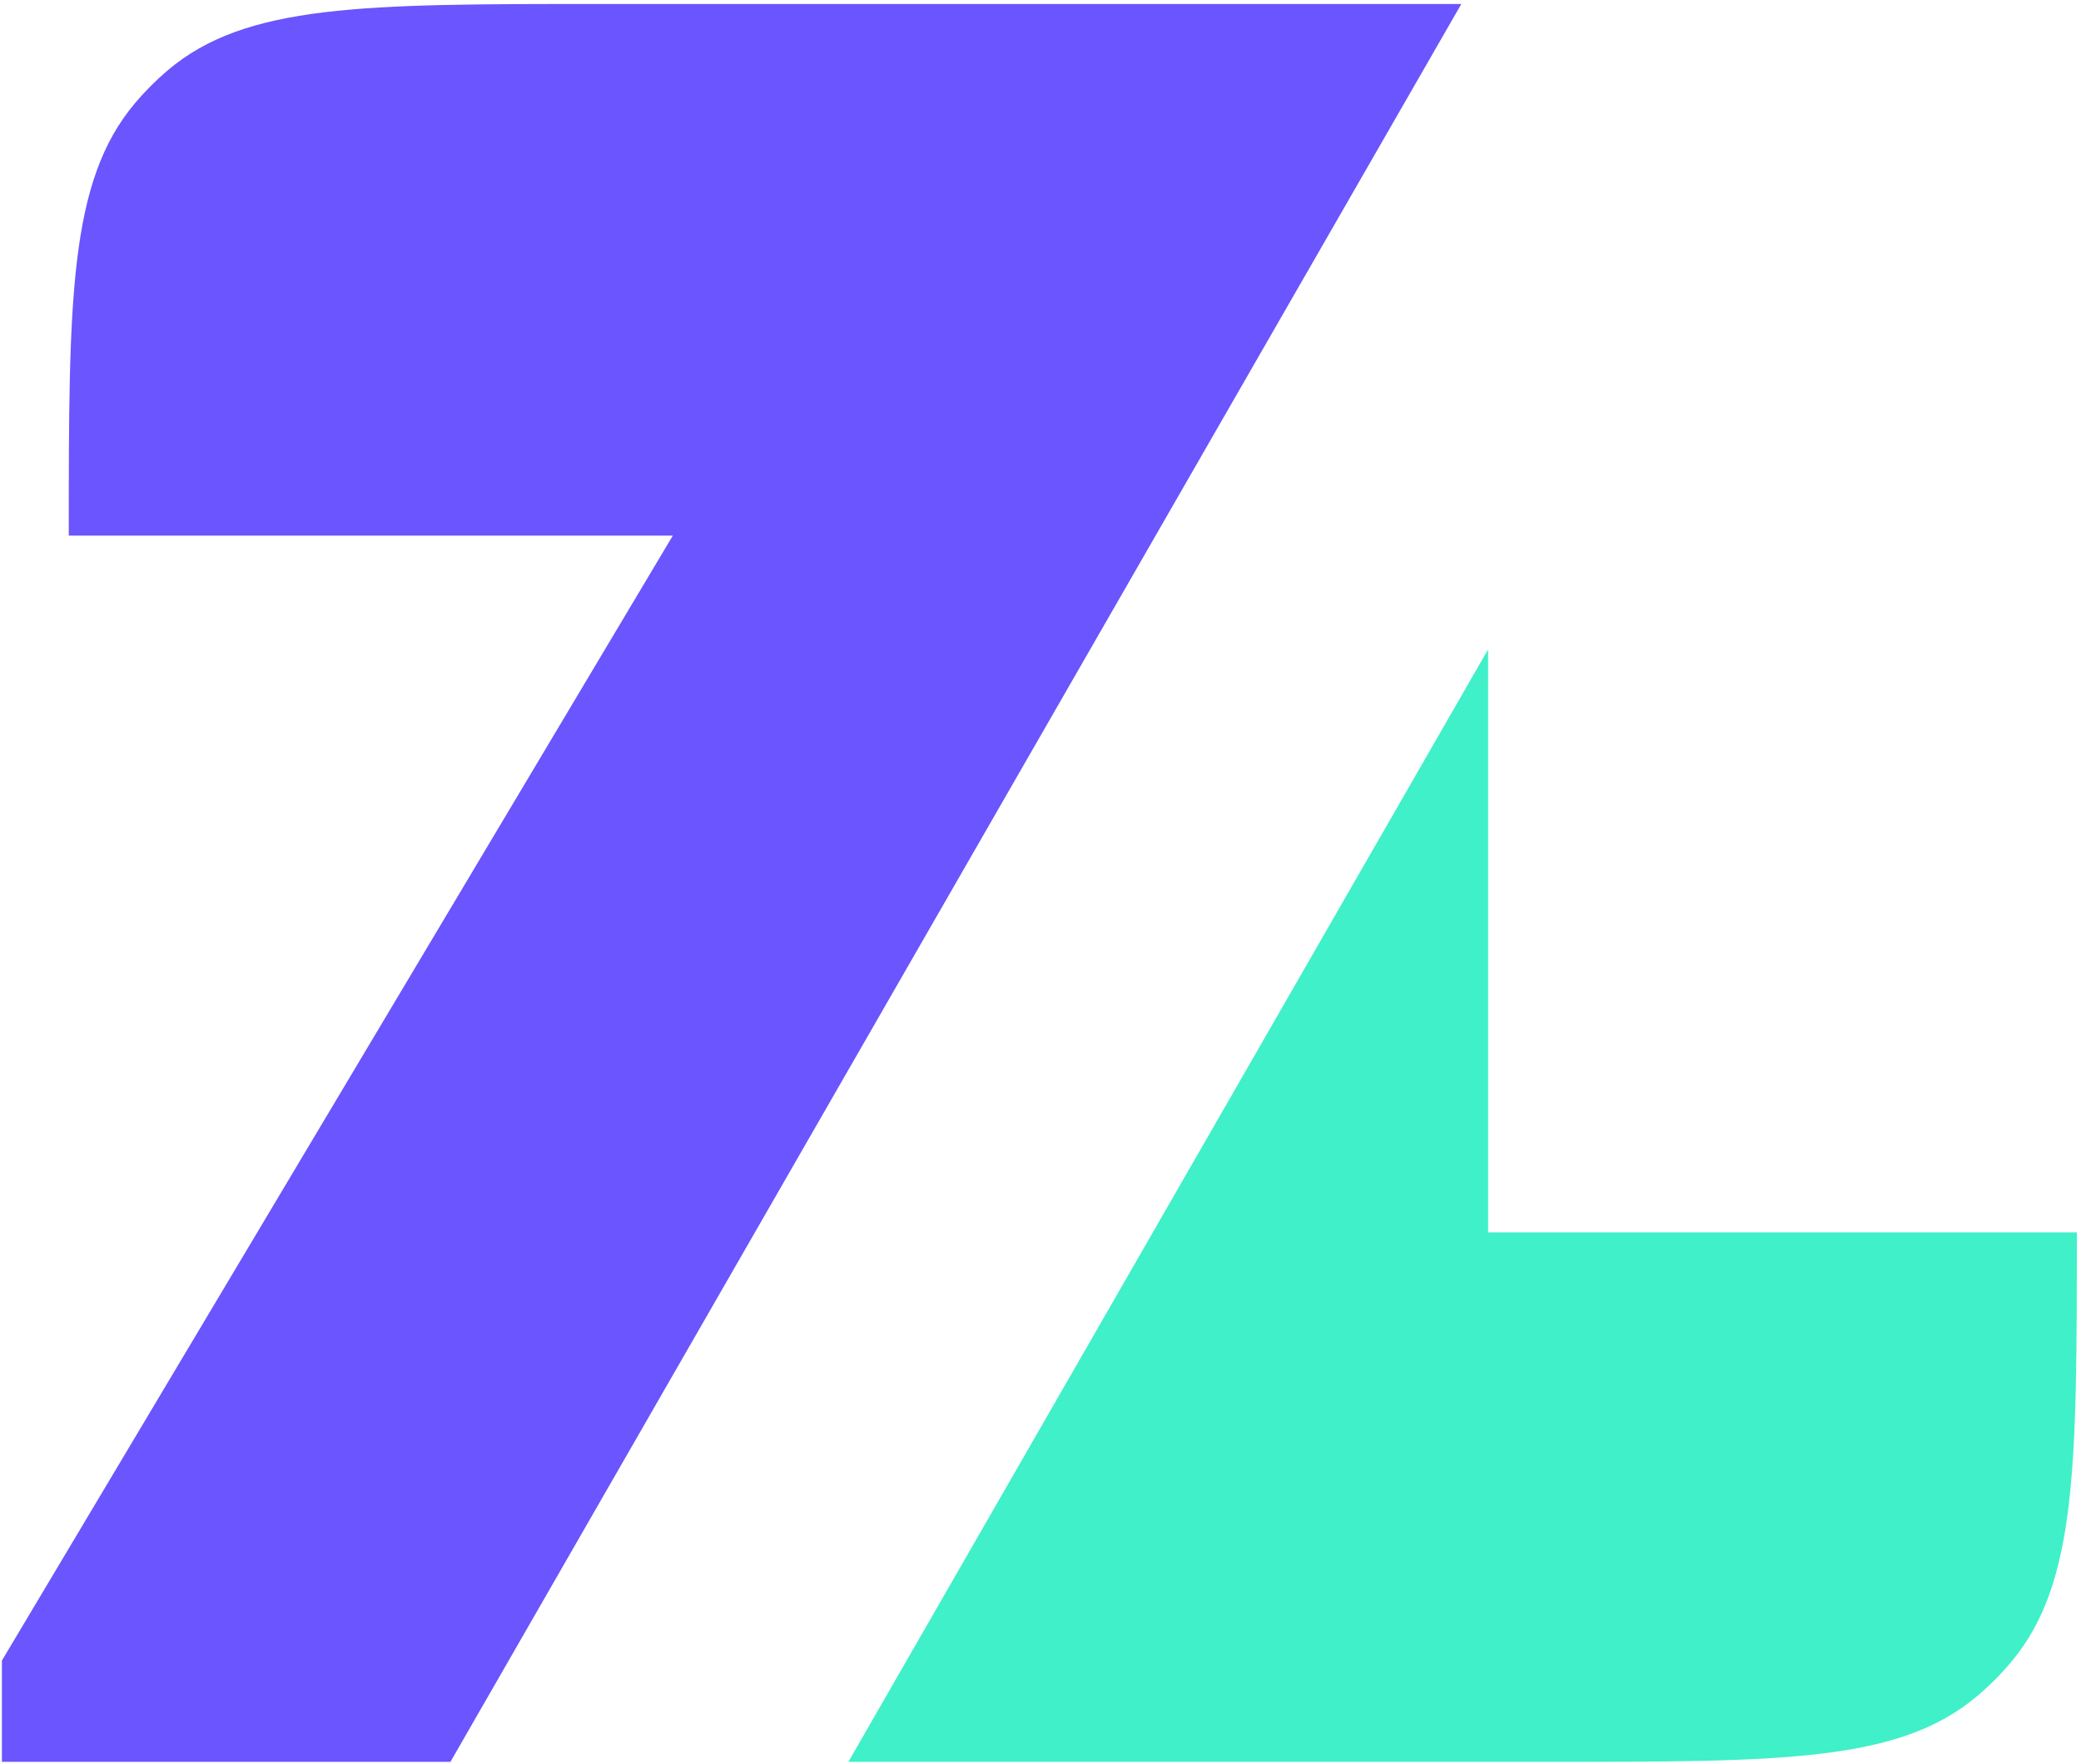 <svg width="59" height="50" viewBox="0 0 59 50" fill="none" xmlns="http://www.w3.org/2000/svg">
<g clip-path="url(#clip0_77_144)">
<path fill-rule="evenodd" clip-rule="evenodd" d="M41.431 0.113H22.856H16.963C10.298 0.113 6.965 0.113 4.749 1.999C4.417 2.281 4.11 2.59 3.829 2.923C1.95 5.148 1.95 8.493 1.95 15.184H19.076L0.054 47.076V49.947H12.771L41.431 0.113Z" fill="#6A55FE"/>
<path d="M36.756 49.947H24.053L42.19 18.409V34.937H58.882C58.882 41.568 58.882 44.884 57.034 47.099C56.734 47.459 56.404 47.791 56.045 48.092C53.839 49.947 50.536 49.947 43.931 49.947H43.931H36.756Z" fill="#3FF0C9"/>
</g>
<defs>
<clipPath id="clip0_77_144">
<rect width="59" height="50" fill="white"/>
</clipPath>
</defs>
</svg>
